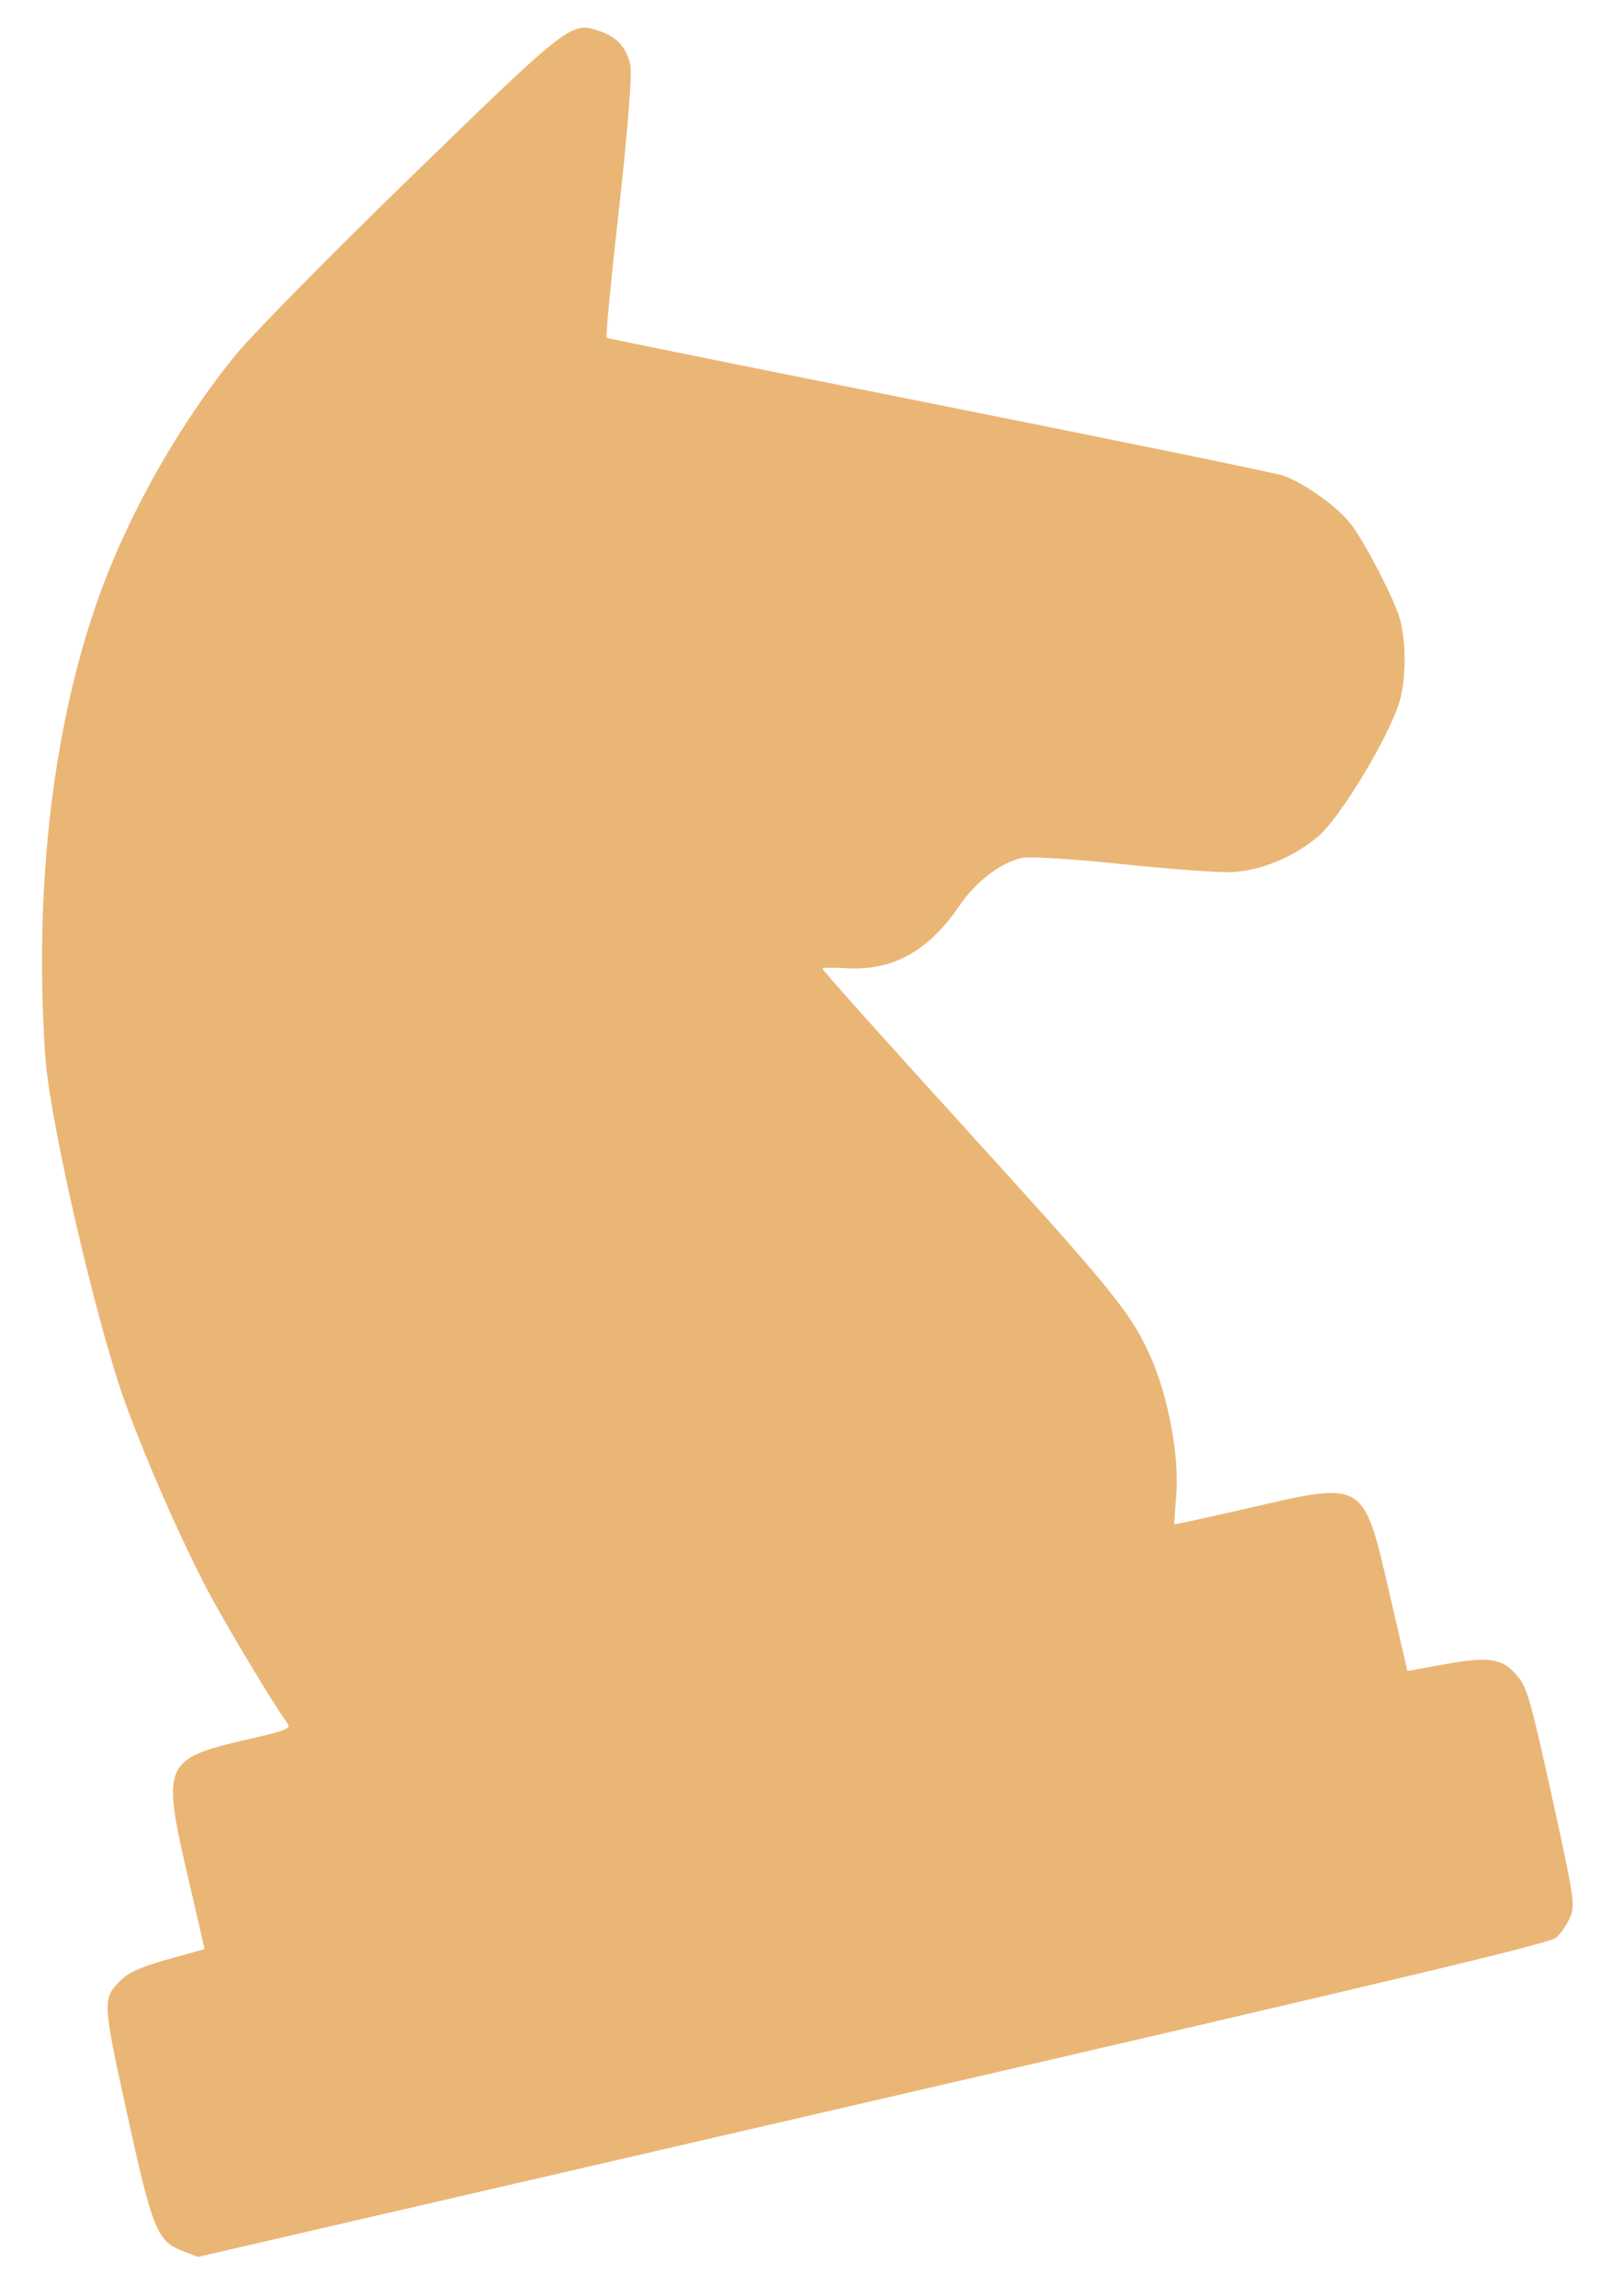 <?xml version="1.0" encoding="UTF-8"?> <svg xmlns="http://www.w3.org/2000/svg" width="92" height="131" viewBox="0 0 92 131" fill="none"><g filter="url(#filter0_g_179_3117)"><path fill-rule="evenodd" clip-rule="evenodd" d="M23.606 9.945C19.008 14.411 14.455 19.028 13.488 20.205C10.339 24.039 7.422 29.158 5.721 33.834C3.035 41.215 1.925 50.57 2.583 60.277C2.835 63.998 5.574 75.807 7.206 80.208C8.498 83.691 10.196 87.551 11.794 90.64C12.732 92.45 15.598 97.234 16.39 98.31C16.632 98.638 16.443 98.715 14.018 99.275C9.376 100.348 9.239 100.662 10.683 106.914L11.677 111.213L9.616 111.787C8.149 112.196 7.383 112.526 6.958 112.935C5.827 114.02 5.83 114.101 7.236 120.529C8.7 127.223 8.962 127.875 10.416 128.436L11.3 128.777L49.811 119.876C79.927 112.916 88.425 110.887 88.798 110.57C89.06 110.348 89.42 109.829 89.599 109.418C89.906 108.708 89.853 108.352 88.58 102.553C87.42 97.273 87.162 96.342 86.689 95.743C85.814 94.632 85.073 94.489 82.552 94.944L80.325 95.347L79.308 90.948C77.806 84.444 77.917 84.512 71.321 86.036C68.957 86.582 67.018 87.003 67.012 86.972C67.007 86.941 67.059 86.204 67.129 85.334C67.311 83.053 66.668 79.63 65.623 77.32C64.504 74.85 63.483 73.602 54.569 63.809C50.339 59.161 46.903 55.315 46.935 55.263C46.968 55.212 47.571 55.203 48.277 55.246C50.946 55.406 52.965 54.295 54.75 51.687C55.708 50.287 57.084 49.236 58.337 48.946C58.723 48.857 61.275 49.018 64.008 49.303C66.741 49.588 69.558 49.796 70.267 49.764C71.94 49.69 73.795 48.931 75.213 47.741C76.554 46.616 79.52 41.623 79.942 39.779C80.305 38.198 80.215 36.03 79.739 34.849C79.054 33.15 77.657 30.566 76.998 29.777C76.194 28.815 74.345 27.519 73.236 27.14C72.784 26.985 63.938 25.169 53.577 23.104C43.216 21.039 34.686 19.316 34.622 19.275C34.557 19.235 34.877 15.906 35.332 11.878C35.788 7.85 36.081 4.191 35.982 3.746C35.751 2.698 35.225 2.112 34.21 1.772C32.593 1.23 32.52 1.287 23.606 9.945Z" fill="#EAB676"></path></g><defs><filter id="filter0_g_179_3117" x="0.898" y="0.083" width="90.357" height="130.195" filterUnits="userSpaceOnUse" color-interpolation-filters="sRGB"><feFlood flood-opacity="0" result="BackgroundImageFix"></feFlood><feBlend mode="normal" in="SourceGraphic" in2="BackgroundImageFix" result="shape"></feBlend><feTurbulence type="fractalNoise" baseFrequency="0.222 0.222" numOctaves="3" seed="1488"></feTurbulence><feDisplacementMap in="shape" scale="3" xChannelSelector="R" yChannelSelector="G" result="displacedImage" width="100%" height="100%"></feDisplacementMap><feMerge result="effect1_texture_179_3117"><feMergeNode in="displacedImage"></feMergeNode></feMerge></filter></defs></svg> 